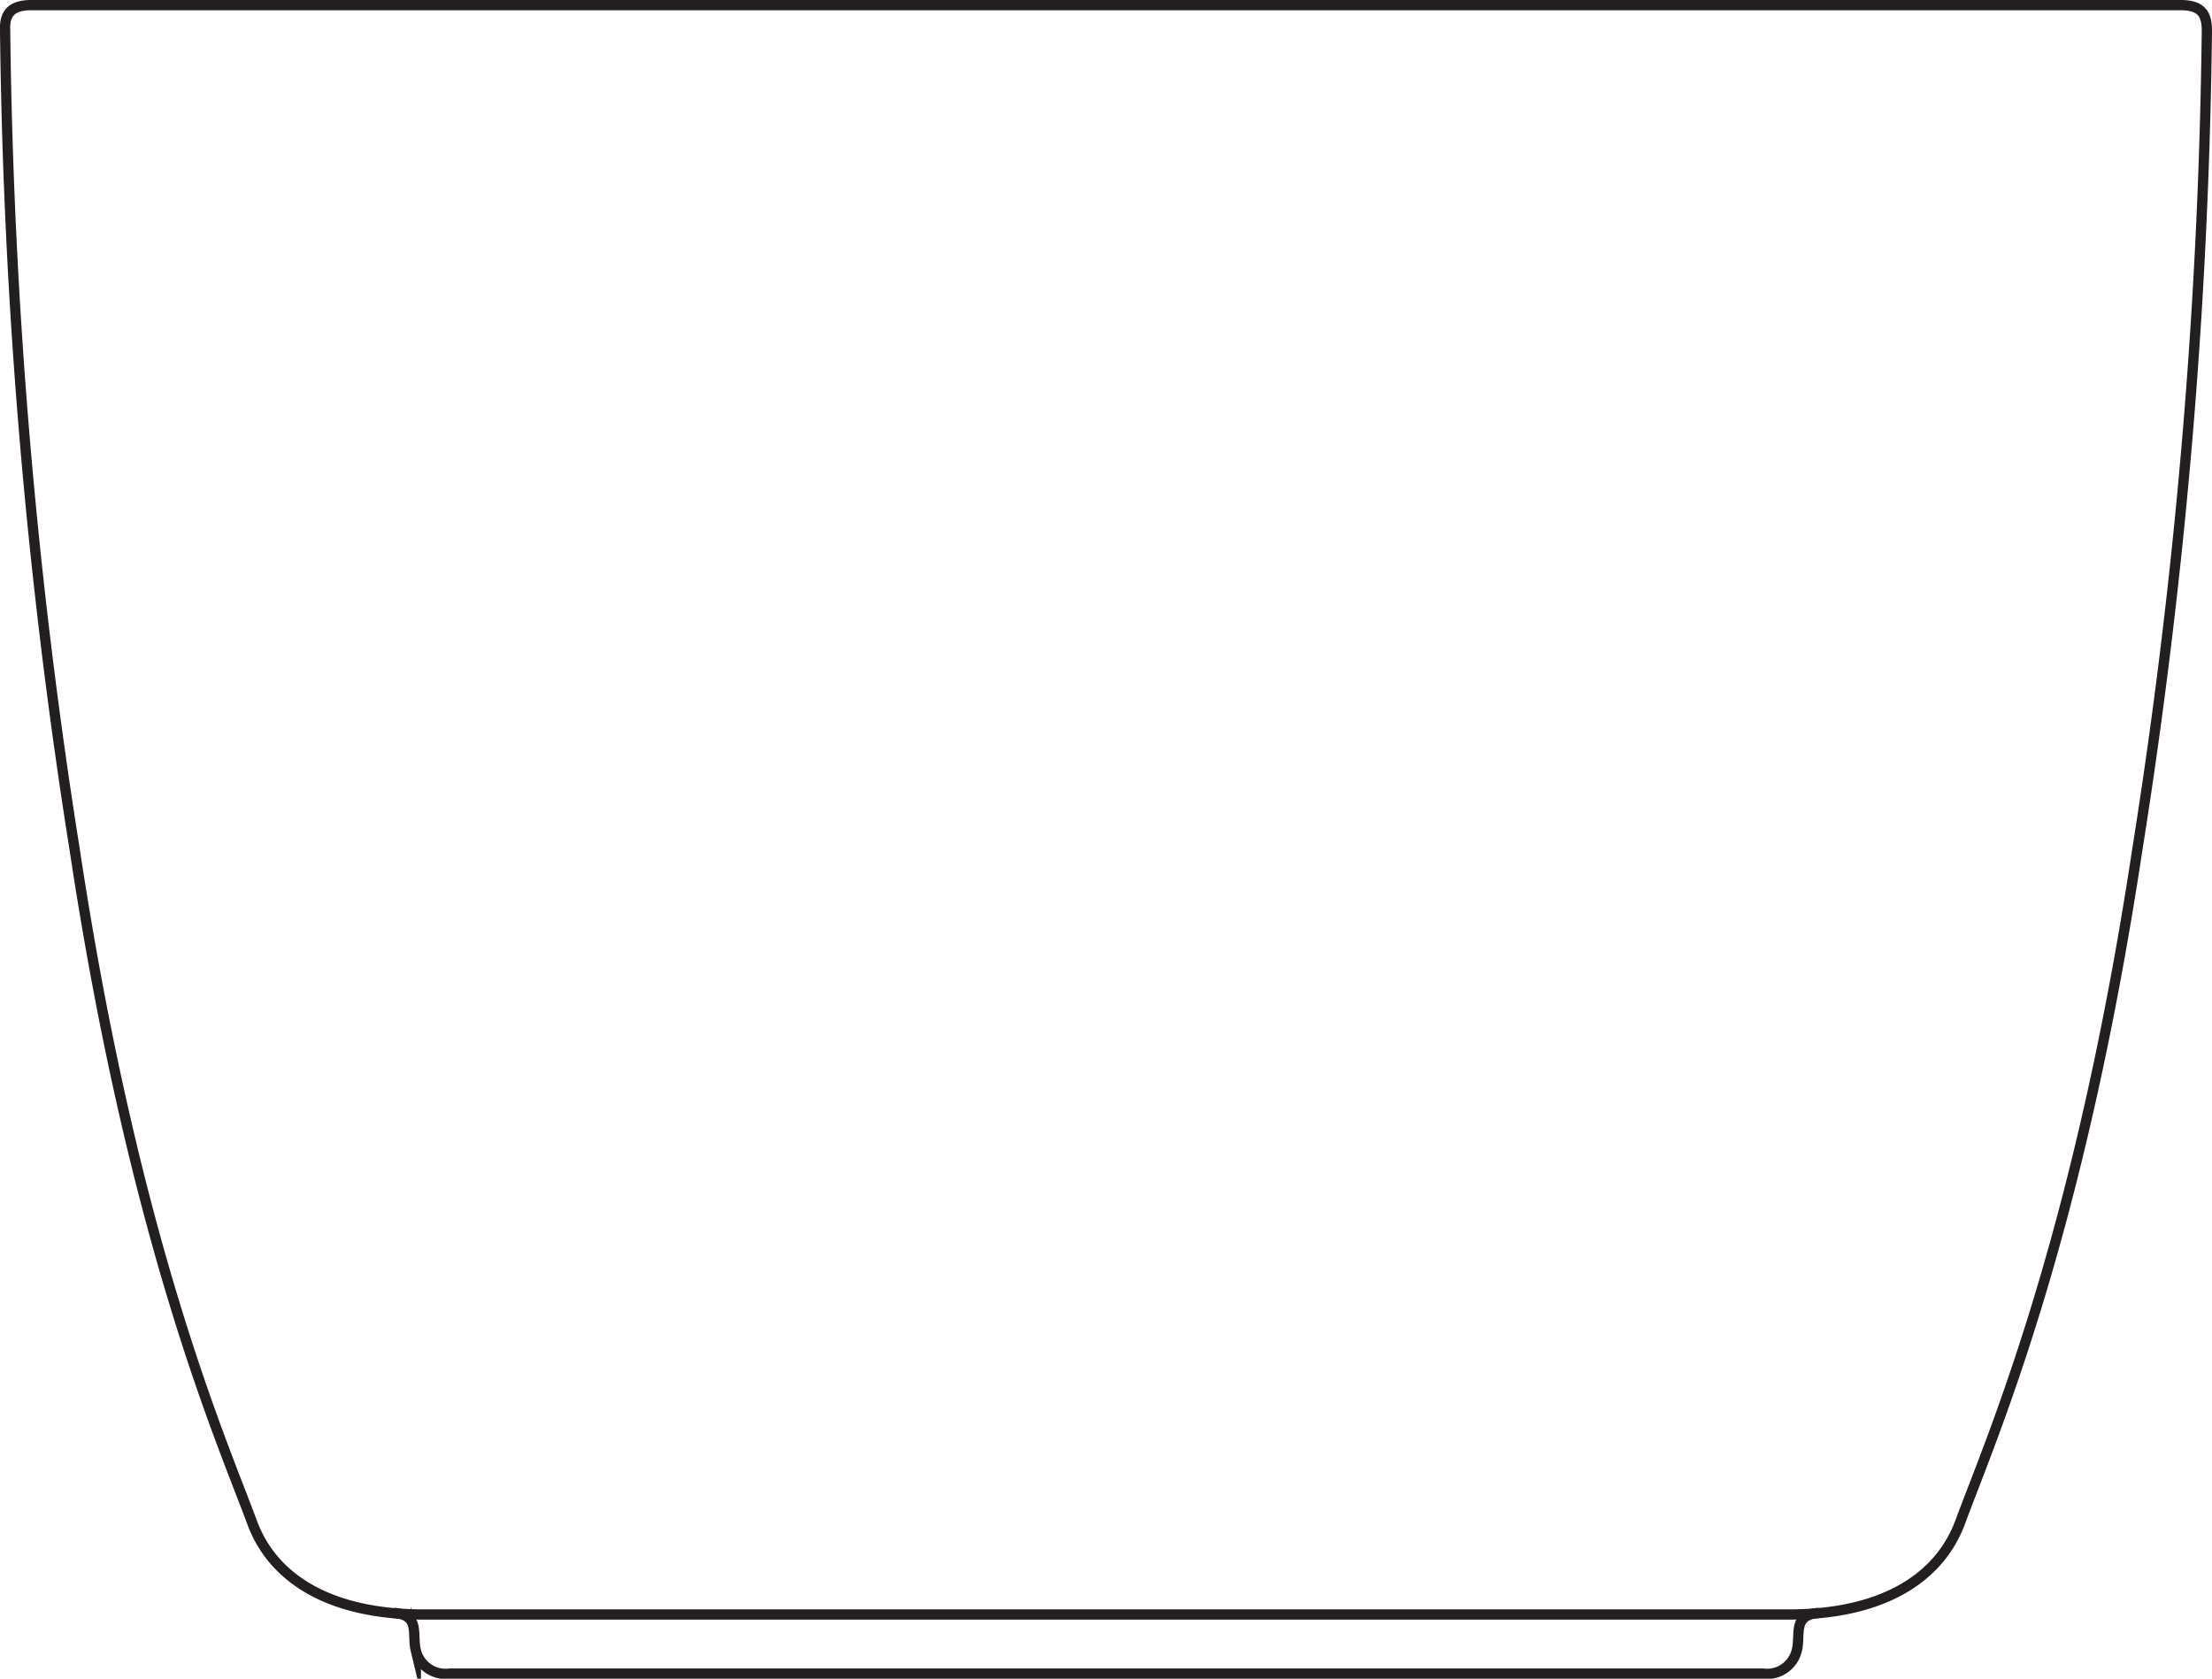 <svg xmlns="http://www.w3.org/2000/svg" viewBox="0 0 107.83 81.85"><defs><style>.cls-1{fill:none;stroke:#231f20;stroke-miterlimit:10;stroke-width:0.5px;}</style></defs><g id="Layer_2" data-name="Layer 2"><g id="Layer_1-2" data-name="Layer 1"><path class="cls-1" d="M1.52.25C.47.25.21.75.25,1.51A274.35,274.35,0,0,0,3.64,41.42c2.9,19.19,7.17,28.81,8.65,32.81.92,2.5,3.45,4.49,8.38,4.49h66.5c4.92,0,7.45-2,8.38-4.49,1.47-4,5.74-13.62,8.64-32.81a274.35,274.35,0,0,0,3.39-39.91c0-.76-.21-1.26-1.27-1.26Z"/><path class="cls-1" d="M19.21,78.64c1.29.12.86,1,1.06,1.83a1.49,1.49,0,0,0,1.66,1.13h64a1.49,1.49,0,0,0,1.66-1.13c.2-.78-.23-1.71,1.06-1.83"/></g></g></svg>